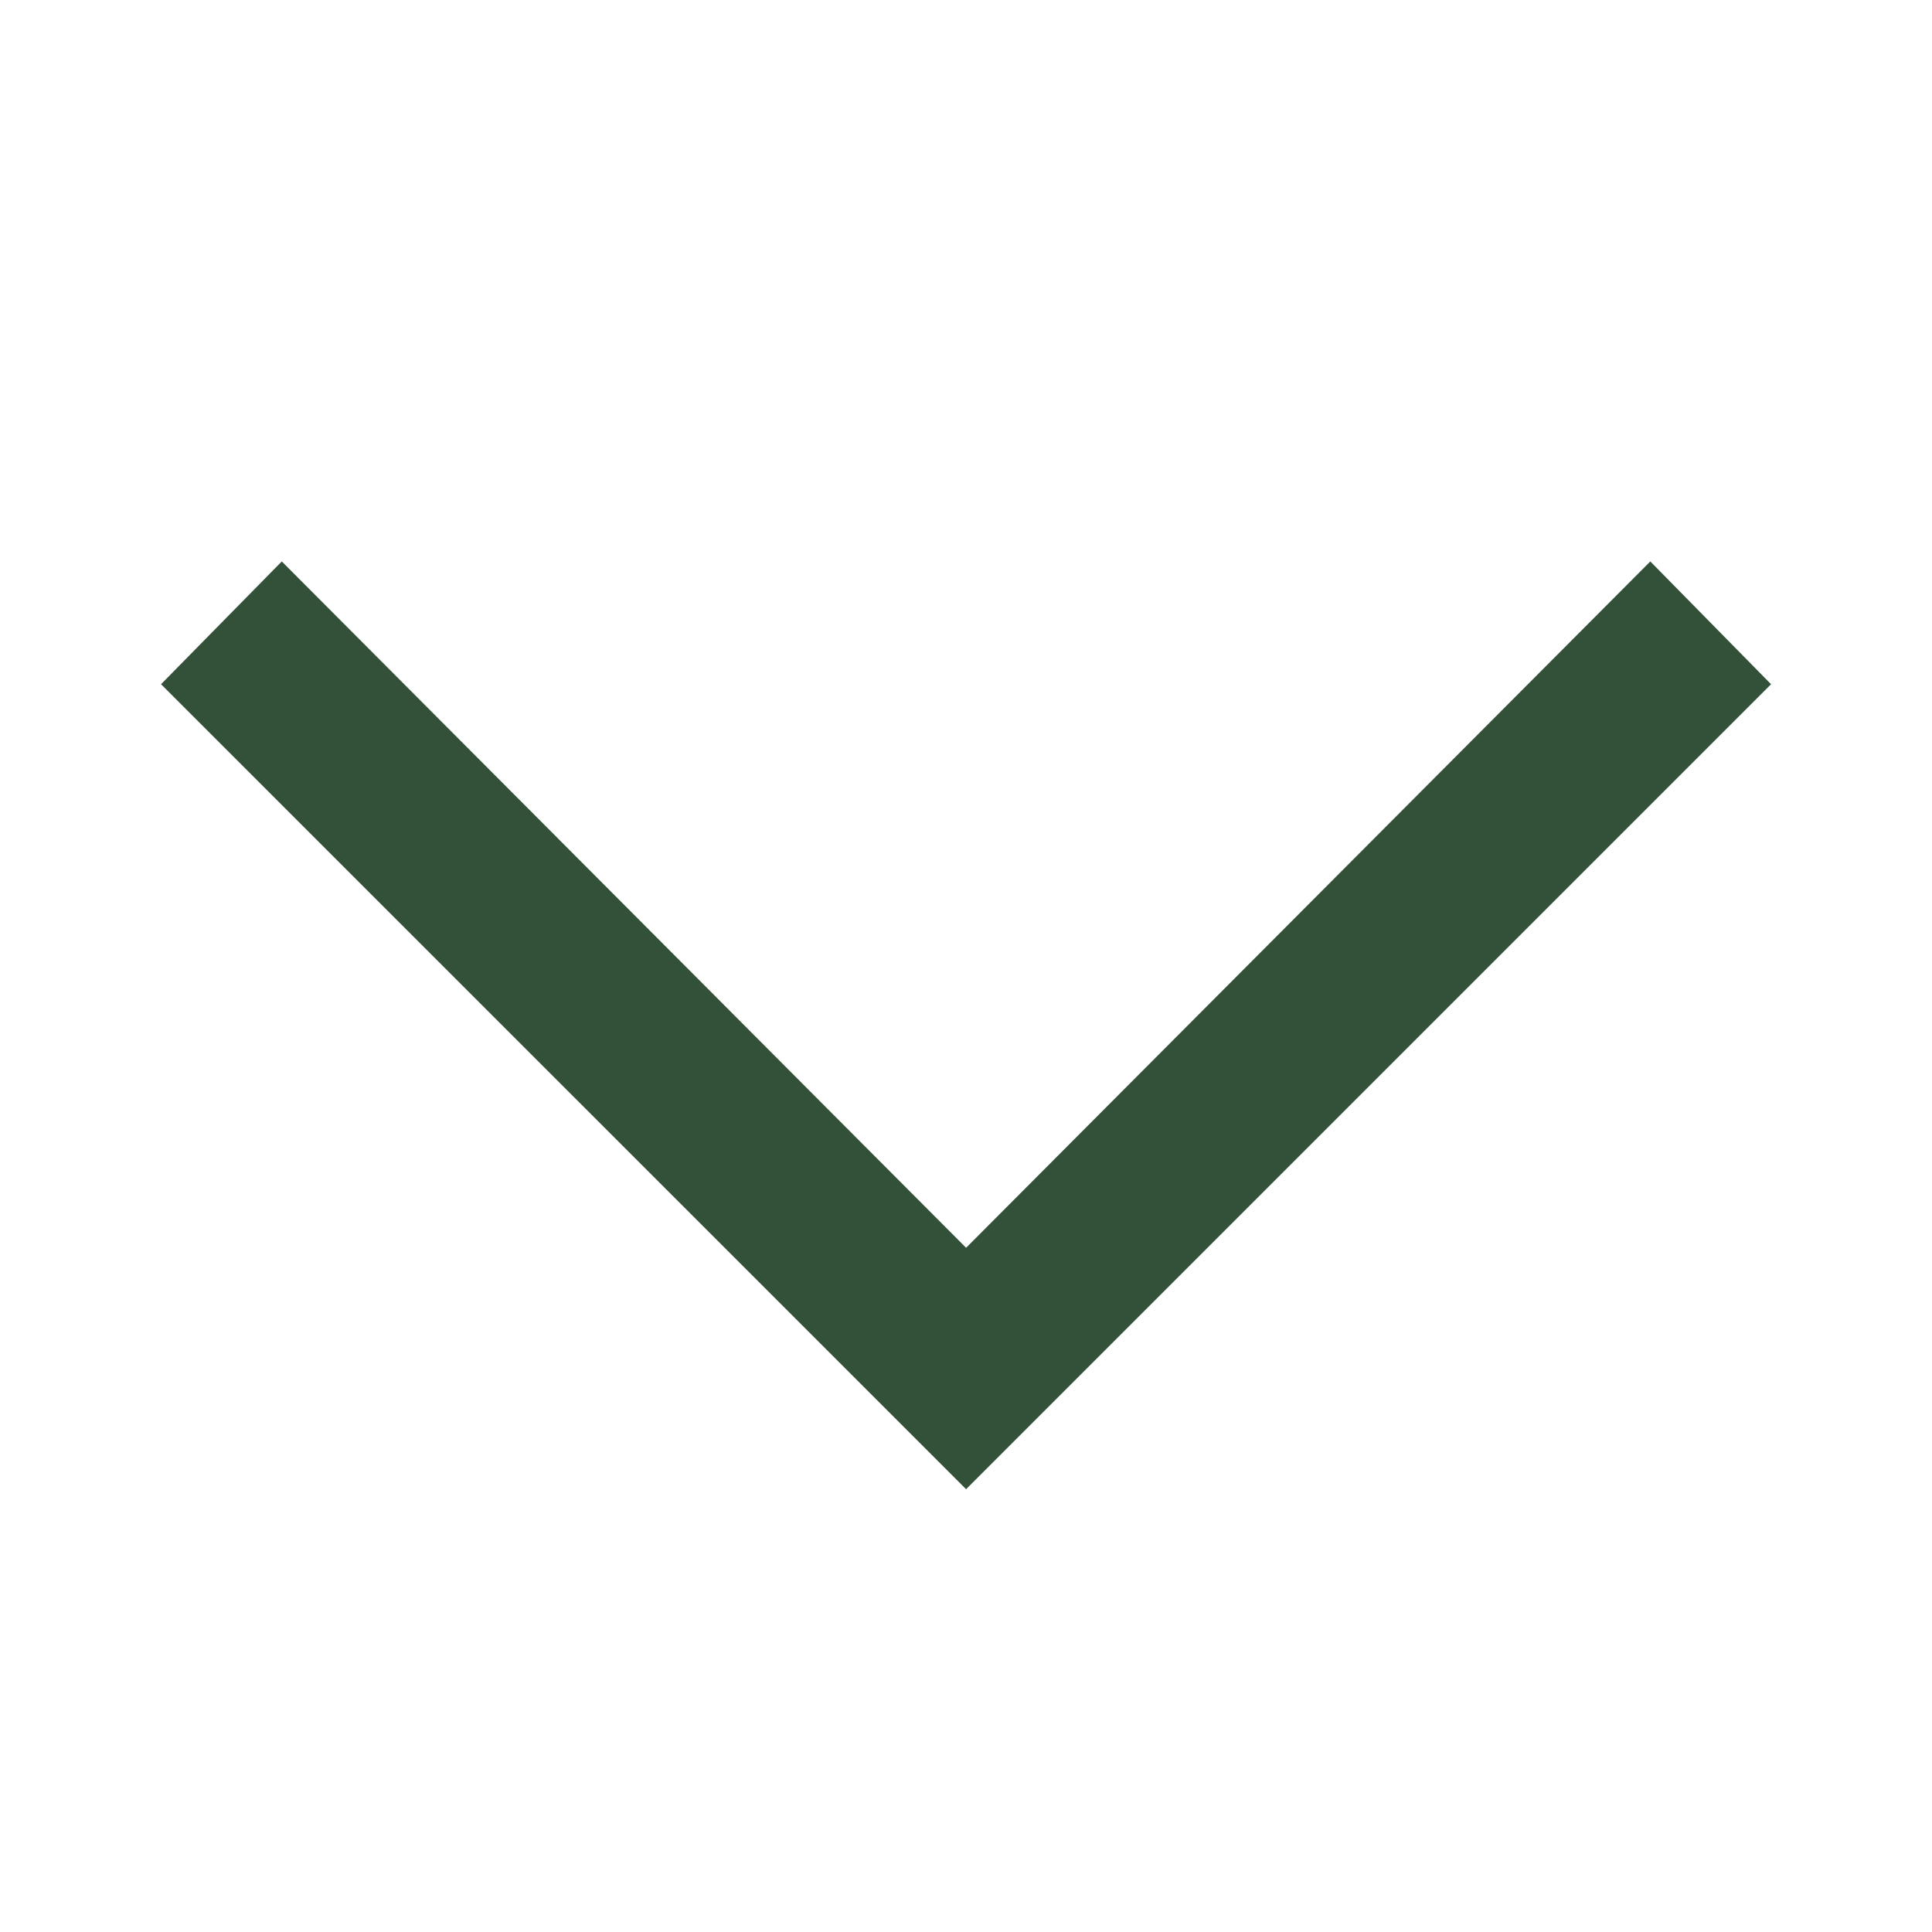 <svg width="20" height="20" viewBox="0 0 20 20" fill="none" xmlns="http://www.w3.org/2000/svg">
<path d="M1.667 7.083L2.917 5.812L10.001 12.917L17.084 5.812L18.334 7.083L10.001 15.416L1.667 7.083Z" fill="#335038"/>
</svg>
